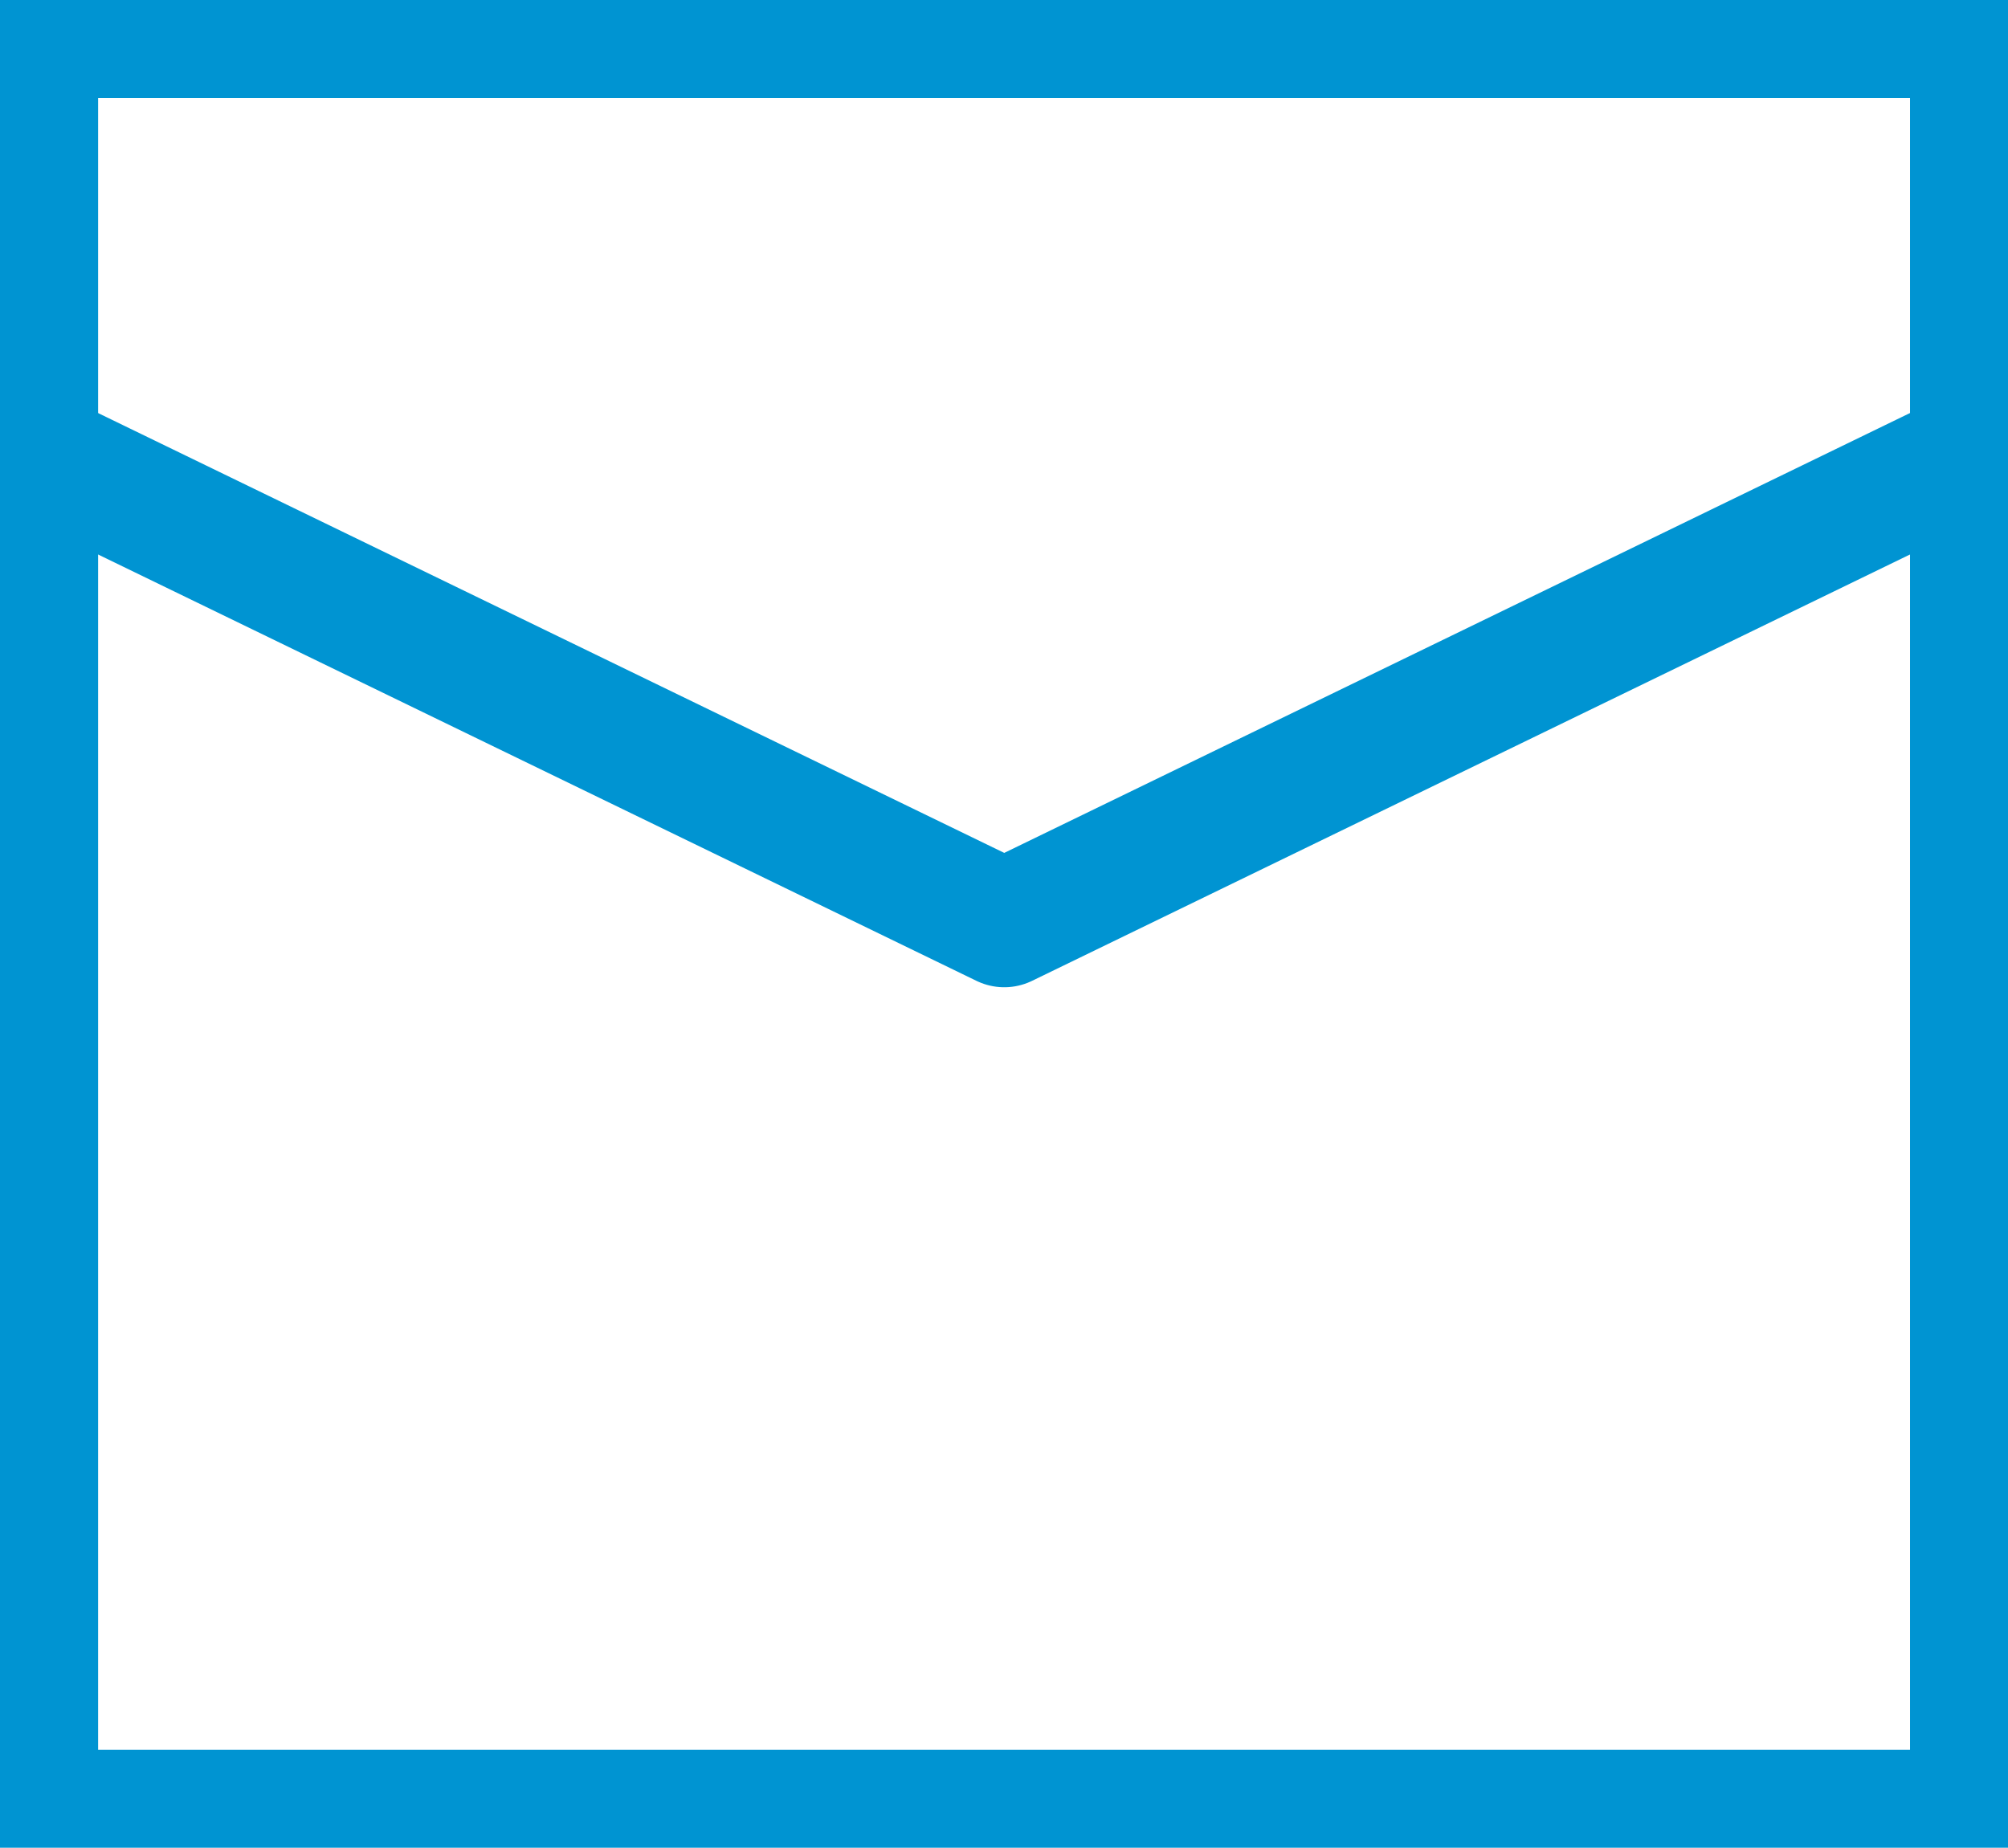 <svg xmlns="http://www.w3.org/2000/svg" xmlns:xlink="http://www.w3.org/1999/xlink" width="15.78" height="14.522" viewBox="0 0 15.78 14.522">
  <defs>
    <clipPath id="clip-path">
      <rect id="Rectangle_810" data-name="Rectangle 810" width="15.78" height="14.522" fill="rgba(0,0,0,0)" stroke="#0094d2" stroke-linecap="round" stroke-linejoin="round" stroke-width="1"/>
    </clipPath>
  </defs>
  <g id="Group_2990" data-name="Group 2990" clip-path="url(#clip-path)">
    <rect id="Rectangle_809" data-name="Rectangle 809" width="15.239" height="13.982" transform="translate(0.271 0.27)" fill="rgba(0,0,0,0)" stroke="#0094d2" stroke-linecap="round" stroke-linejoin="round" stroke-width="1"/>
    <path id="Path_1266" data-name="Path 1266" d="M18.24,39.552l-7.618,3.7L3,39.552" transform="translate(-2.73 -35.993)" fill="rgba(0,0,0,0)" stroke="#0094d2" stroke-linecap="round" stroke-linejoin="round" stroke-width="1"/>
  </g>
</svg>
